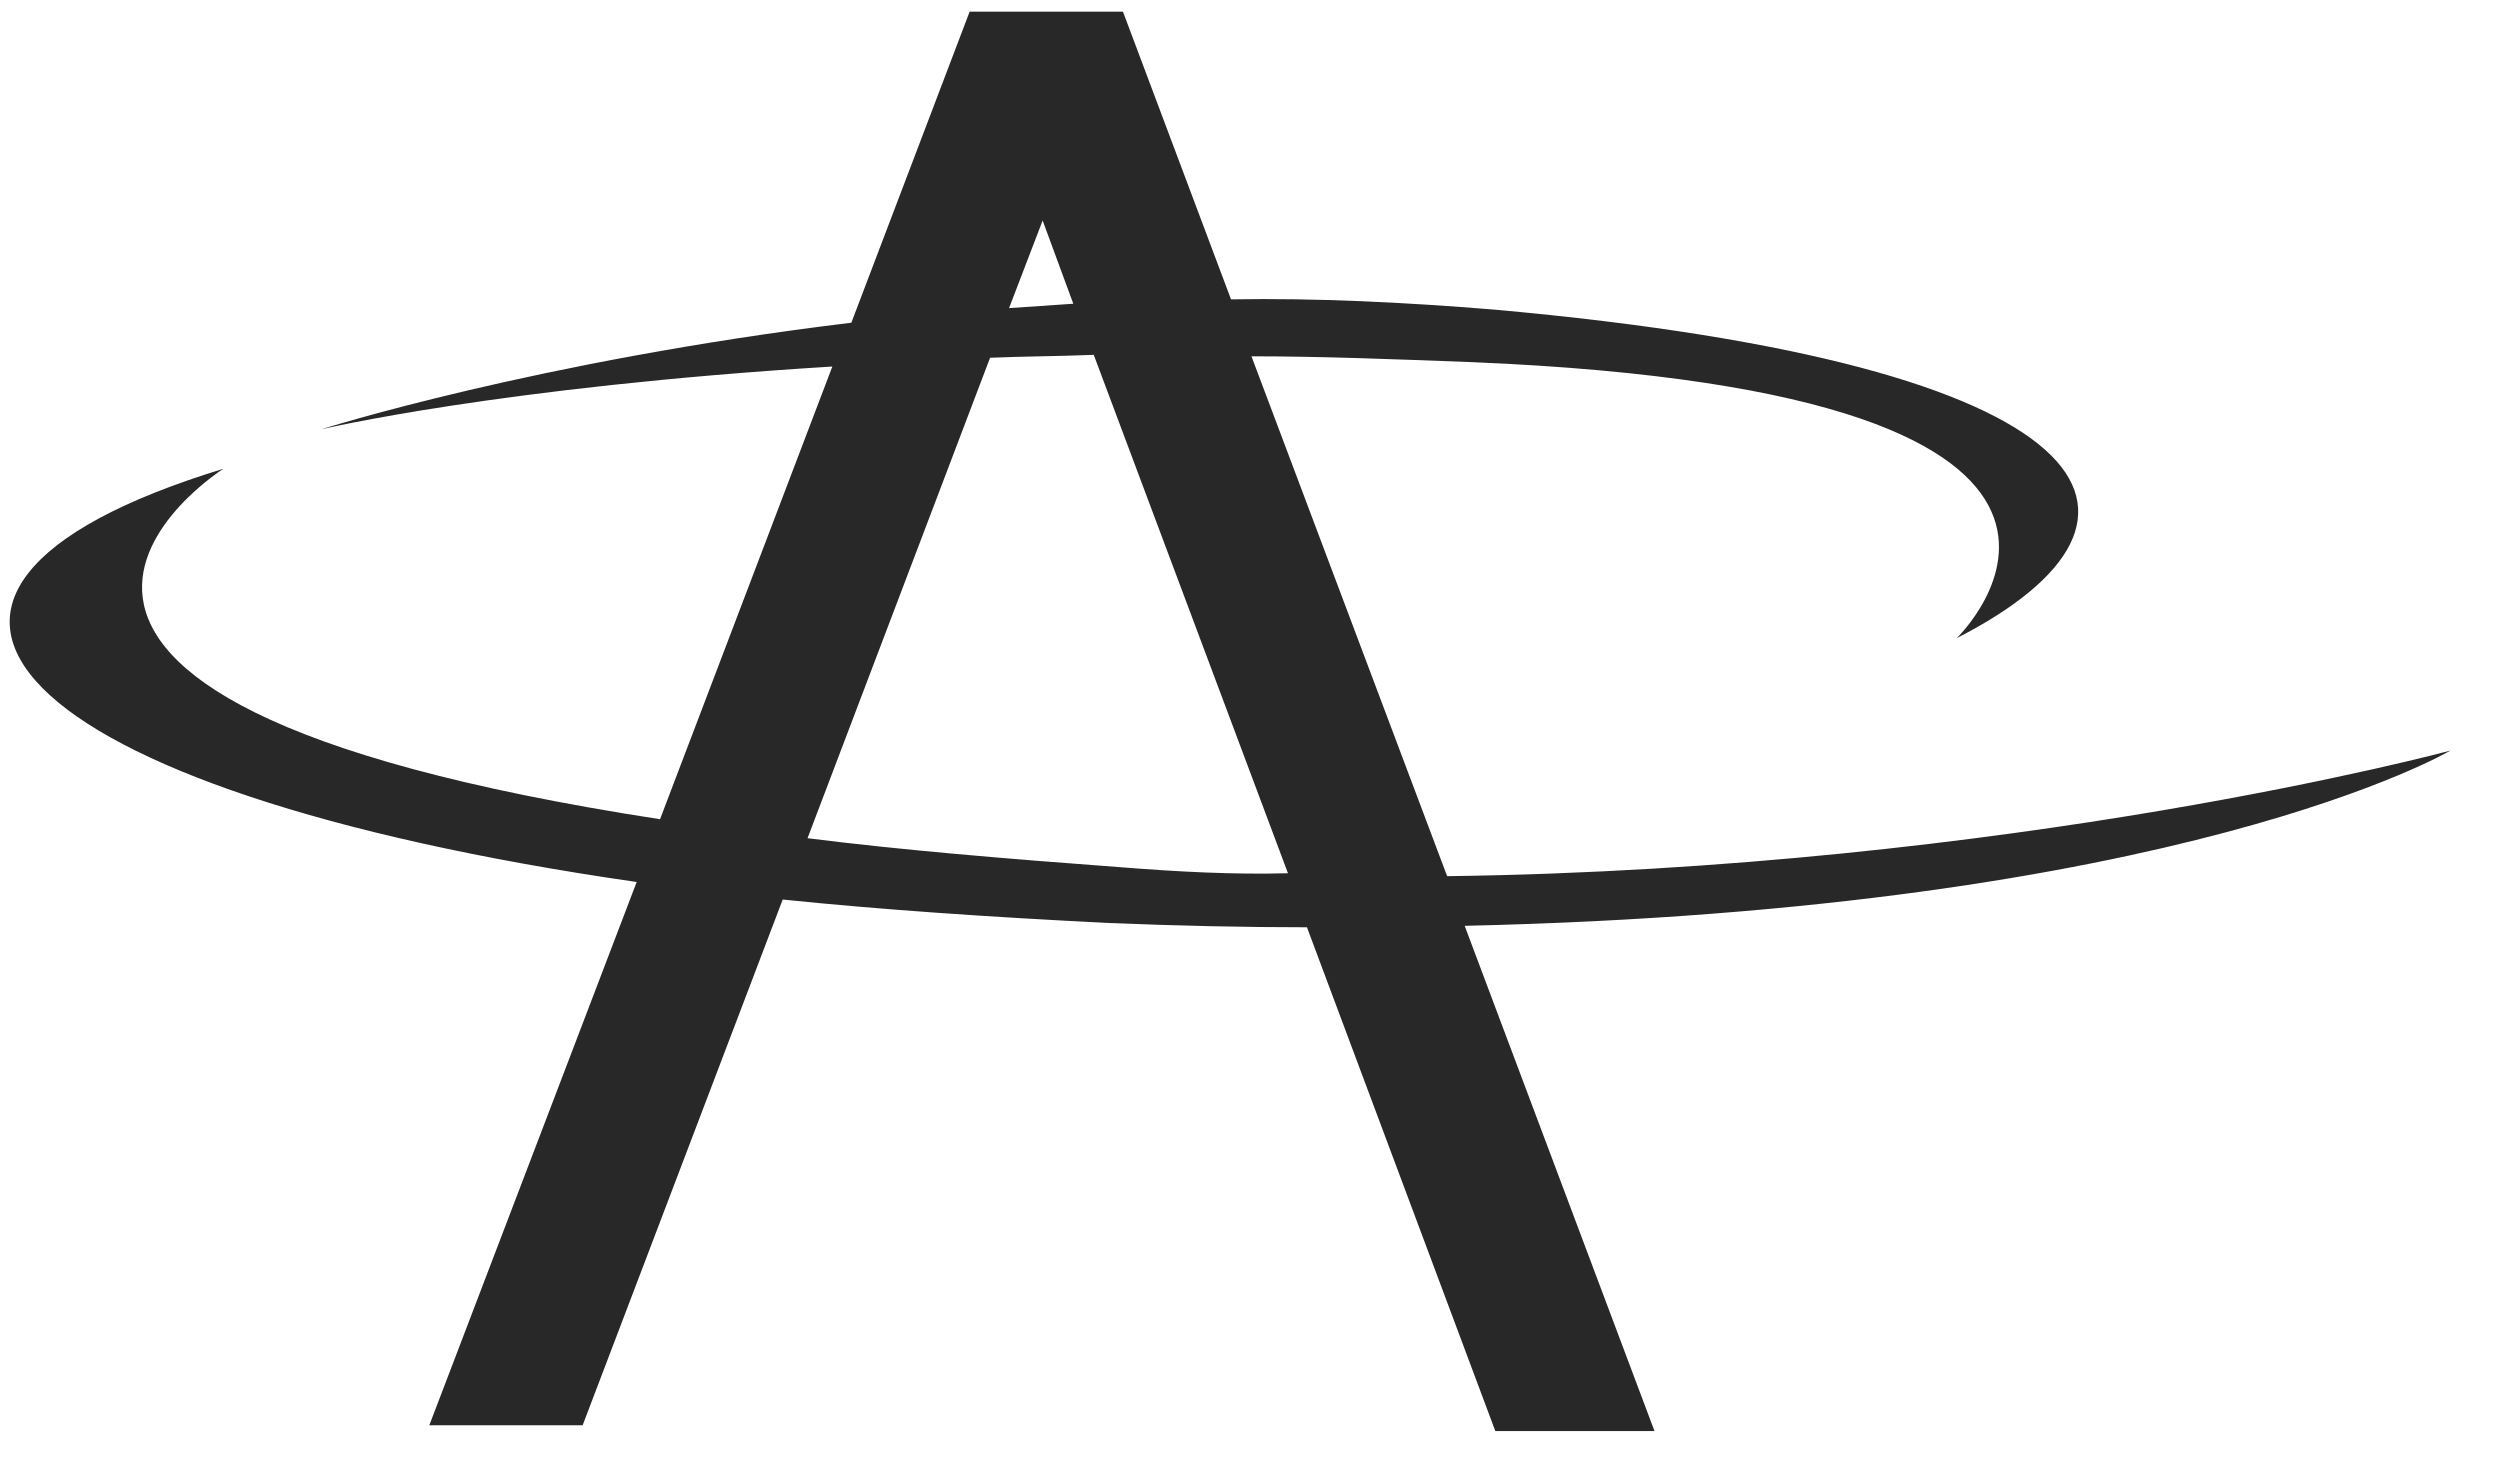 <?xml version="1.0" encoding="UTF-8"?>
<!-- Generator: Adobe Illustrator 26.5.0, SVG Export Plug-In . SVG Version: 6.00 Build 0)  -->
<svg xmlns="http://www.w3.org/2000/svg" xmlns:xlink="http://www.w3.org/1999/xlink" version="1.1" id="Calque_1" x="0px" y="0px" viewBox="0 0 171.2 100" style="enable-background:new 0 0 171.2 100;" xml:space="preserve">
<style type="text/css">
	.st0{fill:#282828;}
</style>
<path class="st0" d="M167.8,51.4c0,0-30,8.1-68.7,8.6L85.7,24.4c4.8,0,9.8,0.2,15.1,0.4c50.6,2.1,33.2,18.9,33.2,18.9  c16-8.2,10.7-18.7-31.7-22.5c-6.1-0.5-12.2-0.8-18-0.7L76.9,0.8H66.4l-8.1,21.3C36.8,24.7,22,29.4,22,29.4s12.2-2.9,35-4.3l-11.8,31  c-54.6-8.4-29.9-24-29.9-24c-27.8,8.5-14.7,22.1,28.3,28.3L29.4,97.6h10.5l13.7-36c6.8,0.7,14.2,1.2,22.2,1.6  c4.8,0.2,9.4,0.3,13.7,0.3l12.9,34.5h10.9l-13-34.6C149.4,62.3,167.8,51.4,167.8,51.4z M71.4,15.1l2.1,5.7c-1.5,0.1-3,0.2-4.4,0.3  L71.4,15.1z M76.9,59.4c-8.1-0.6-15.3-1.2-21.6-2l12.5-32.9c2.3-0.1,4.7-0.1,7.1-0.2l13.3,35.5C84.5,59.9,80.7,59.7,76.9,59.4z"></path>
</svg>
